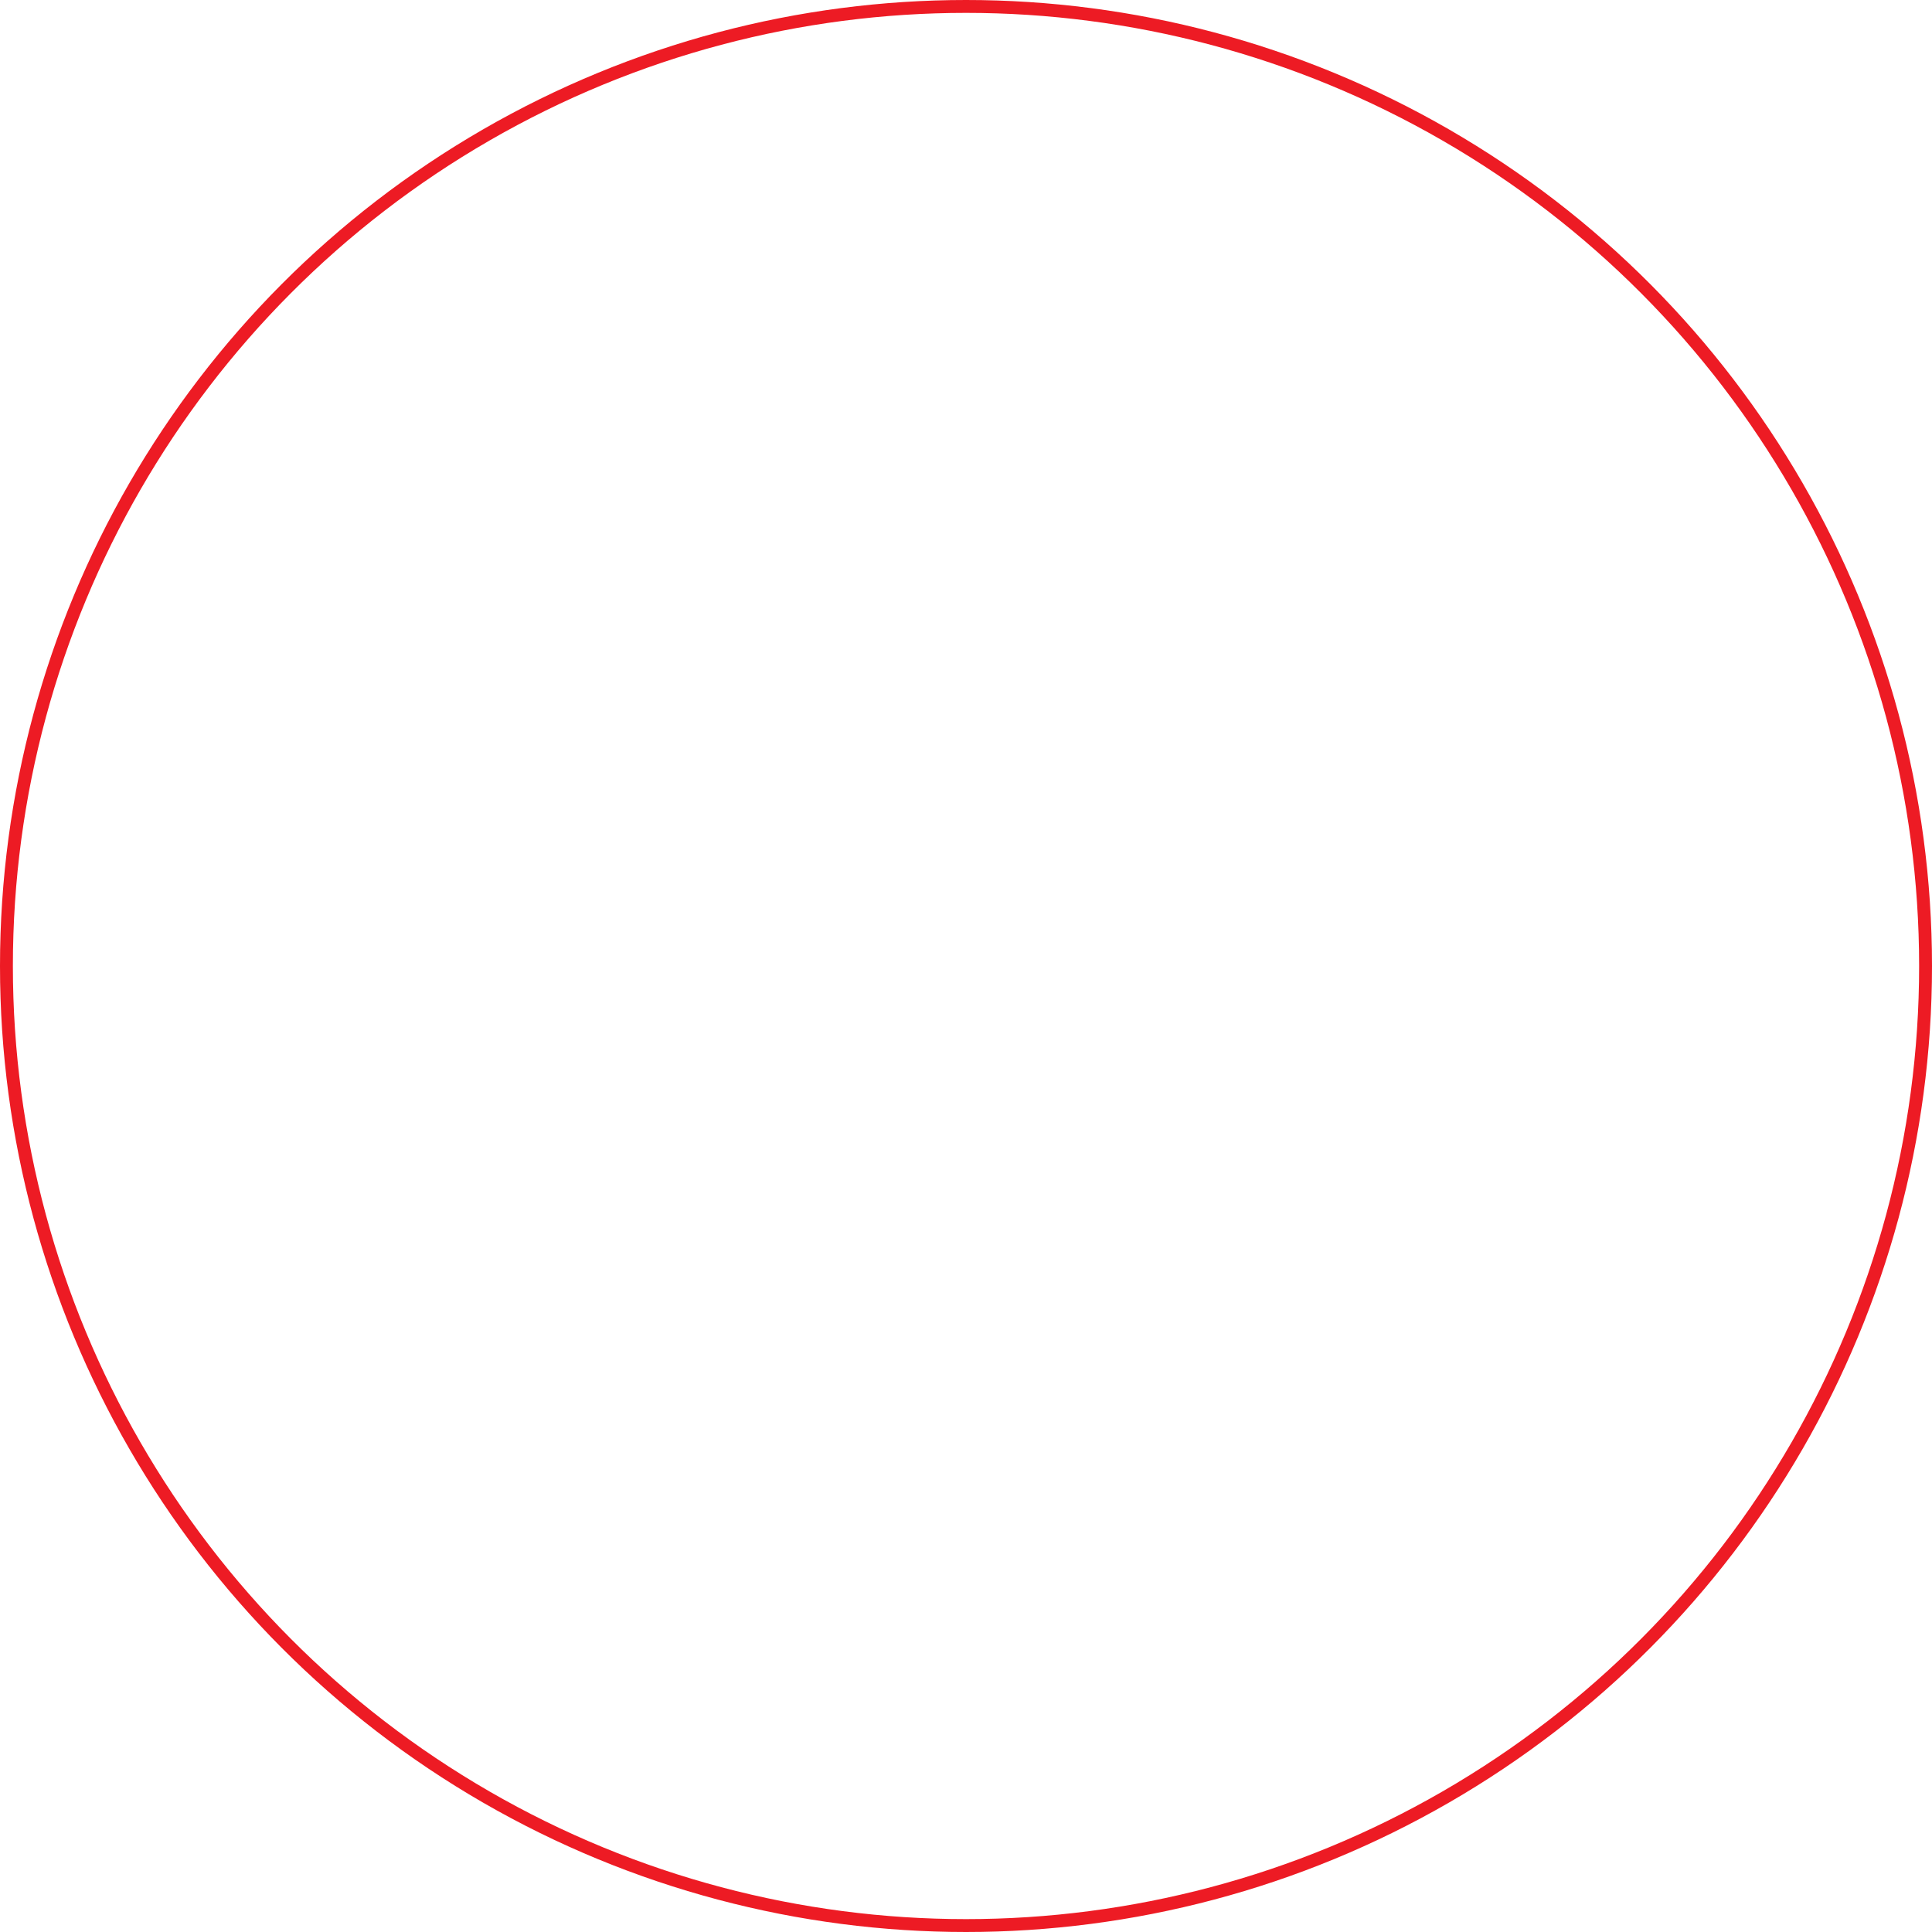 <svg xmlns="http://www.w3.org/2000/svg" width="450" height="450" viewBox="0 0 450 450"><g id="Ellipse_323" data-name="Ellipse 323" fill="none" stroke="#ed1b24" stroke-width="3"><circle cx="225" cy="225" r="225" stroke="none"></circle><circle cx="225" cy="225" r="223.5" fill="none"></circle></g></svg>